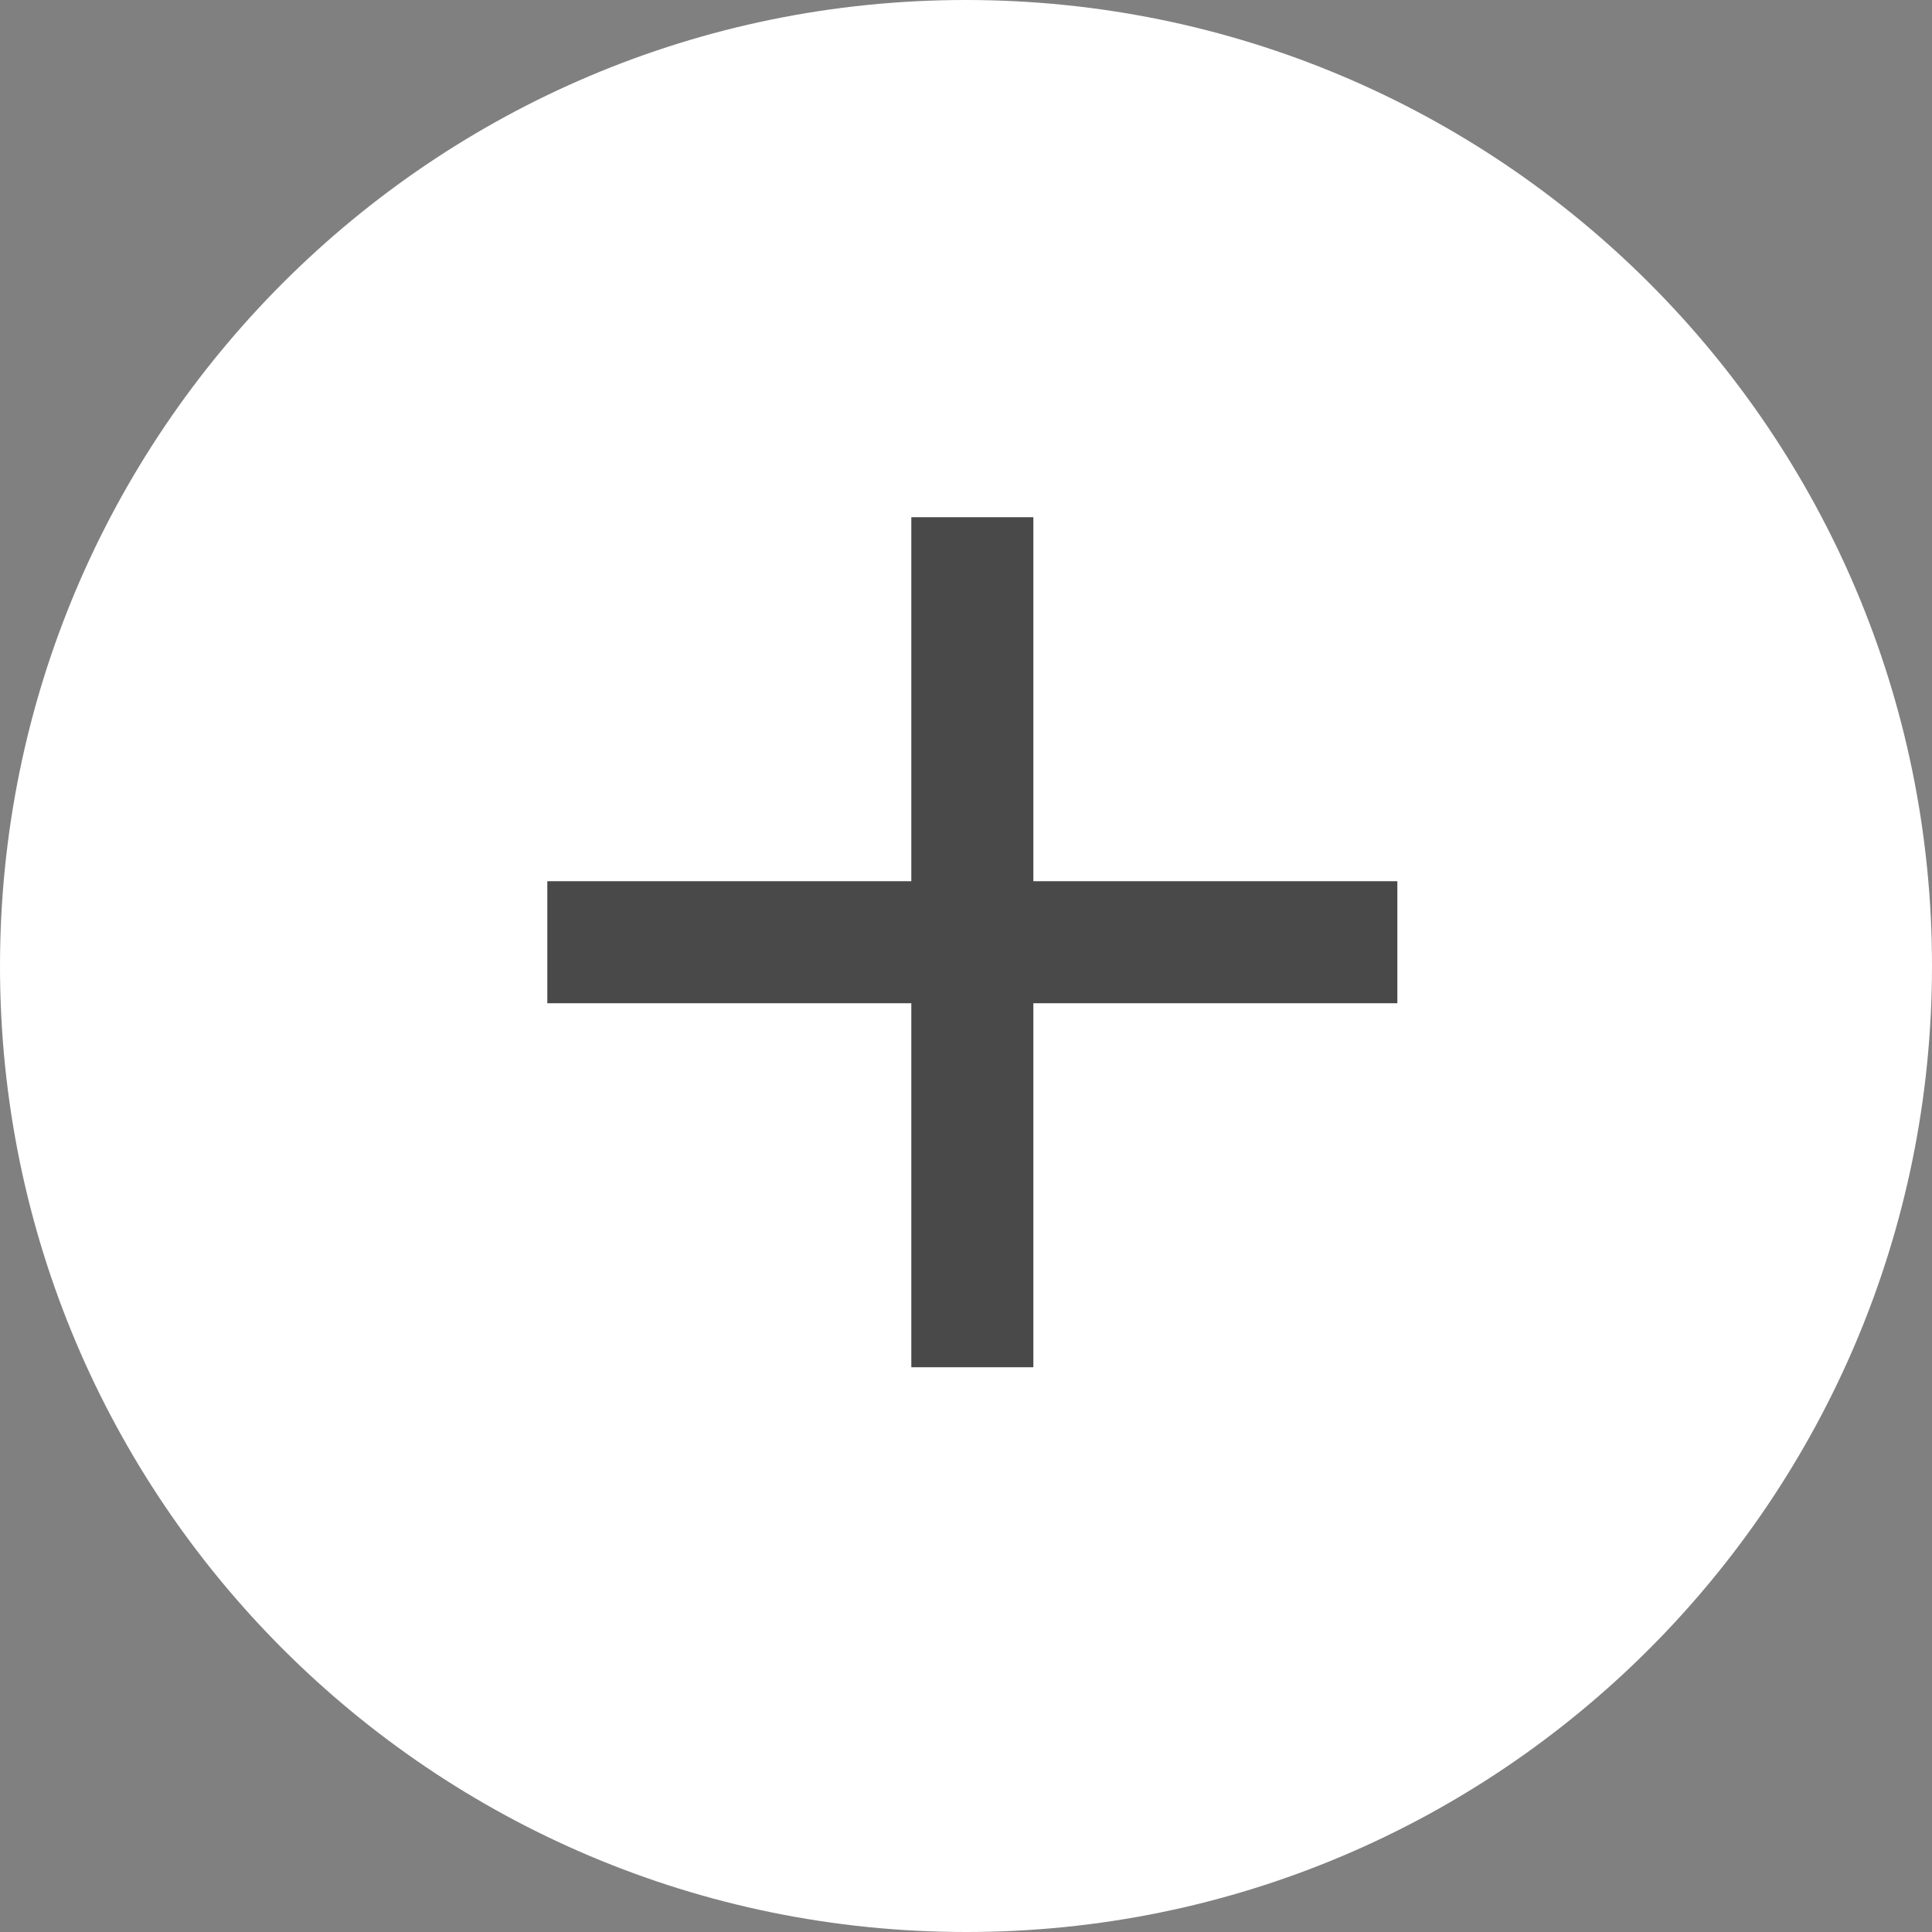 <?xml version="1.0" encoding="UTF-8"?><svg id="_レイヤー_2" xmlns="http://www.w3.org/2000/svg" viewBox="0 0 36.57 36.57"><rect x="0" y="0" width="36.57" height="36.57" fill="#808080" stroke="none"/><defs><style>.cls-1{fill:#494949;}.cls-2{fill:#fff;fill-rule:evenodd;}.cls-3{isolation:isolate;}</style></defs><g id="_グループ_12.svg"><g><path id="_楕円形_5" class="cls-2" d="M18.28,0c10.1,0,18.29,8.18,18.29,18.28,0,10.1-8.18,18.29-18.28,18.29C8.19,36.57,0,28.39,0,18.29,0,8.19,8.18,0,18.28,0Z"/><g class="cls-3"><path class="cls-1" d="M19.56,18.99v6.89h-2.31v-6.89h-6.89v-2.31h6.89v-6.89h2.31v6.89h6.89v2.31h-6.89Z"/></g></g></g></svg>